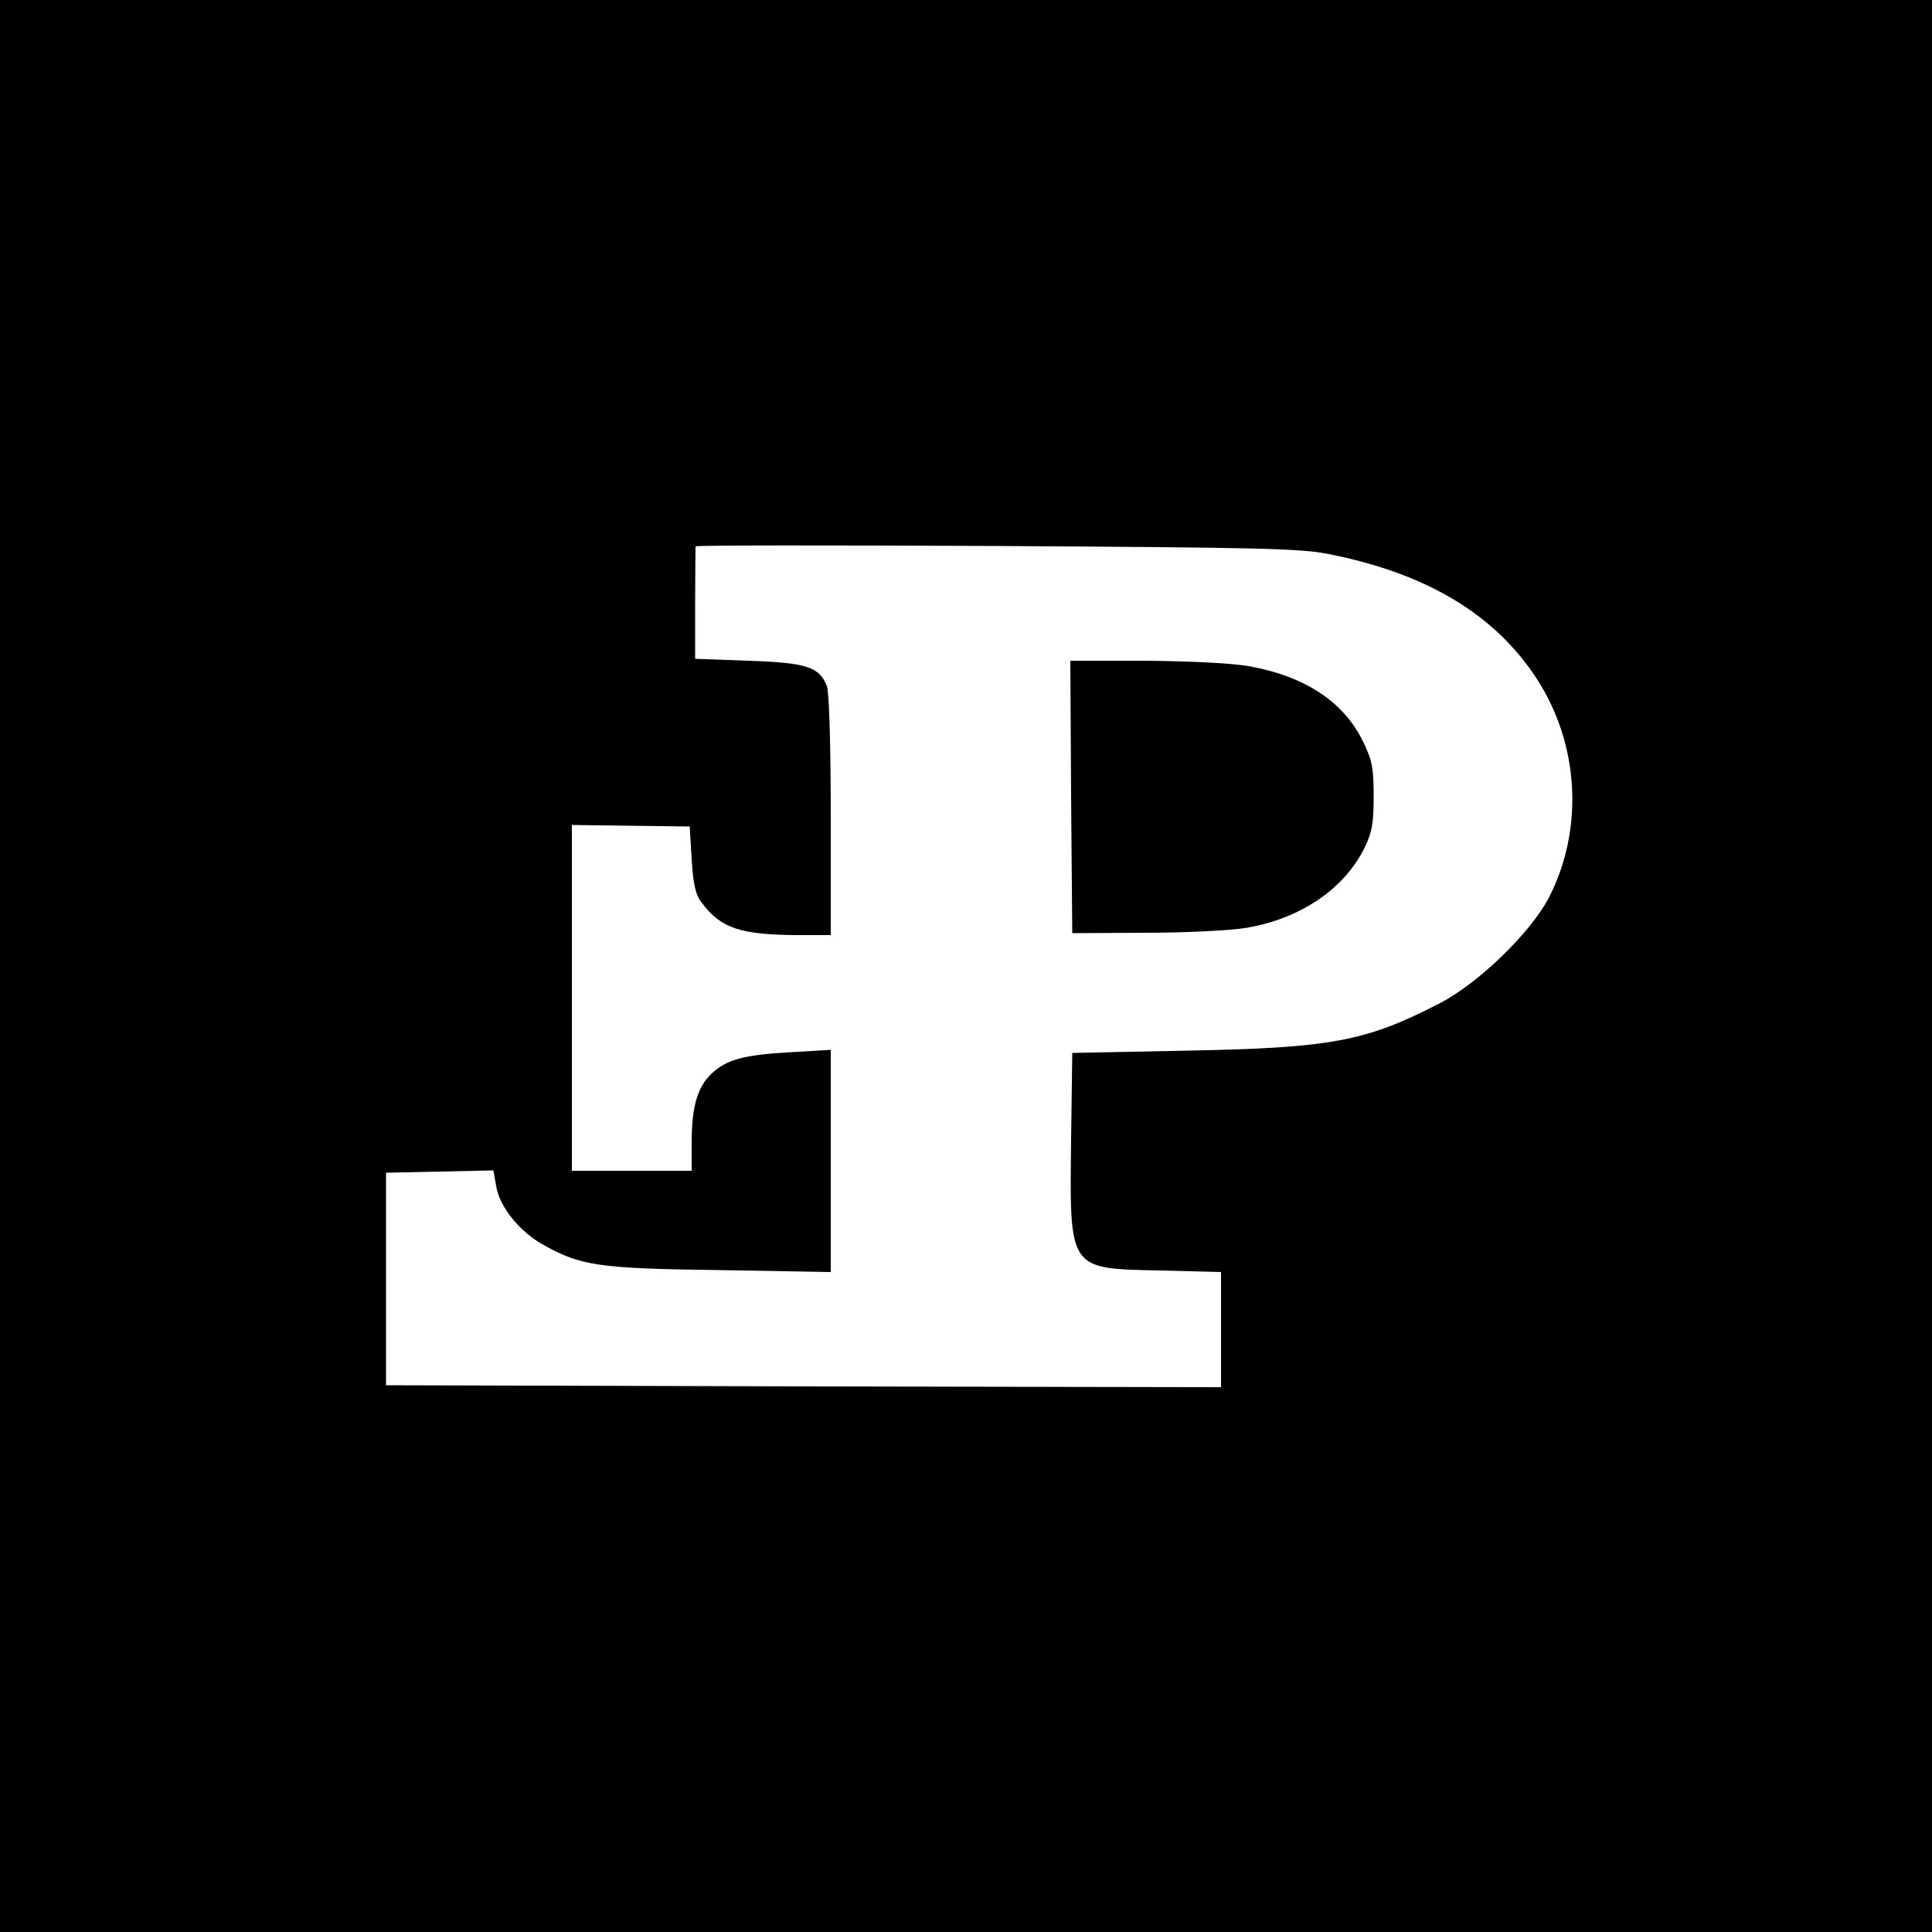 <?xml version="1.0" standalone="no"?>
<!DOCTYPE svg PUBLIC "-//W3C//DTD SVG 20010904//EN"
 "http://www.w3.org/TR/2001/REC-SVG-20010904/DTD/svg10.dtd">
<svg version="1.0" xmlns="http://www.w3.org/2000/svg"
 width="500pt" height="500pt" viewBox="0 0 500 500"
 preserveAspectRatio="xMidYMid meet">
<g transform="translate(0,500) scale(0.1,-0.1)"
fill="#000000" stroke="none">
<path d="M0 2500 l0 -2500 2500 0 2500 0 0 2500 0 2500 -2500 0 -2500 0 0
-2500z m3439 1066 c254 -50 431 -157 539 -324 110 -170 121 -390 30 -566 -48
-91 -182 -221 -283 -273 -190 -98 -280 -115 -650 -122 l-300 -6 -3 -223 c-4
-341 -8 -335 231 -340 l157 -4 0 -149 0 -149 -1080 2 -1081 3 0 275 0 275 139
3 139 3 7 -40 c8 -53 60 -118 121 -152 98 -55 144 -62 458 -66 l287 -5 0 287
0 288 -102 -6 c-124 -7 -167 -19 -206 -55 -37 -35 -52 -86 -52 -179 l0 -73
-155 0 -155 0 0 448 0 447 152 -2 153 -2 5 -85 c4 -64 10 -92 26 -112 49 -66
99 -83 247 -84 l87 0 0 309 c0 173 -4 321 -10 335 -19 50 -52 61 -203 66
l-138 5 0 143 c0 78 1 145 1 148 0 3 350 3 778 1 676 -4 788 -6 861 -21z"/>
<path d="M2772 2938 l3 -353 190 1 c105 0 222 6 262 13 139 24 251 100 304
206 20 41 24 65 24 135 0 73 -4 93 -28 142 -50 102 -150 168 -295 194 -47 8
-152 13 -270 14 l-192 0 2 -352z"/>
</g>
</svg>
